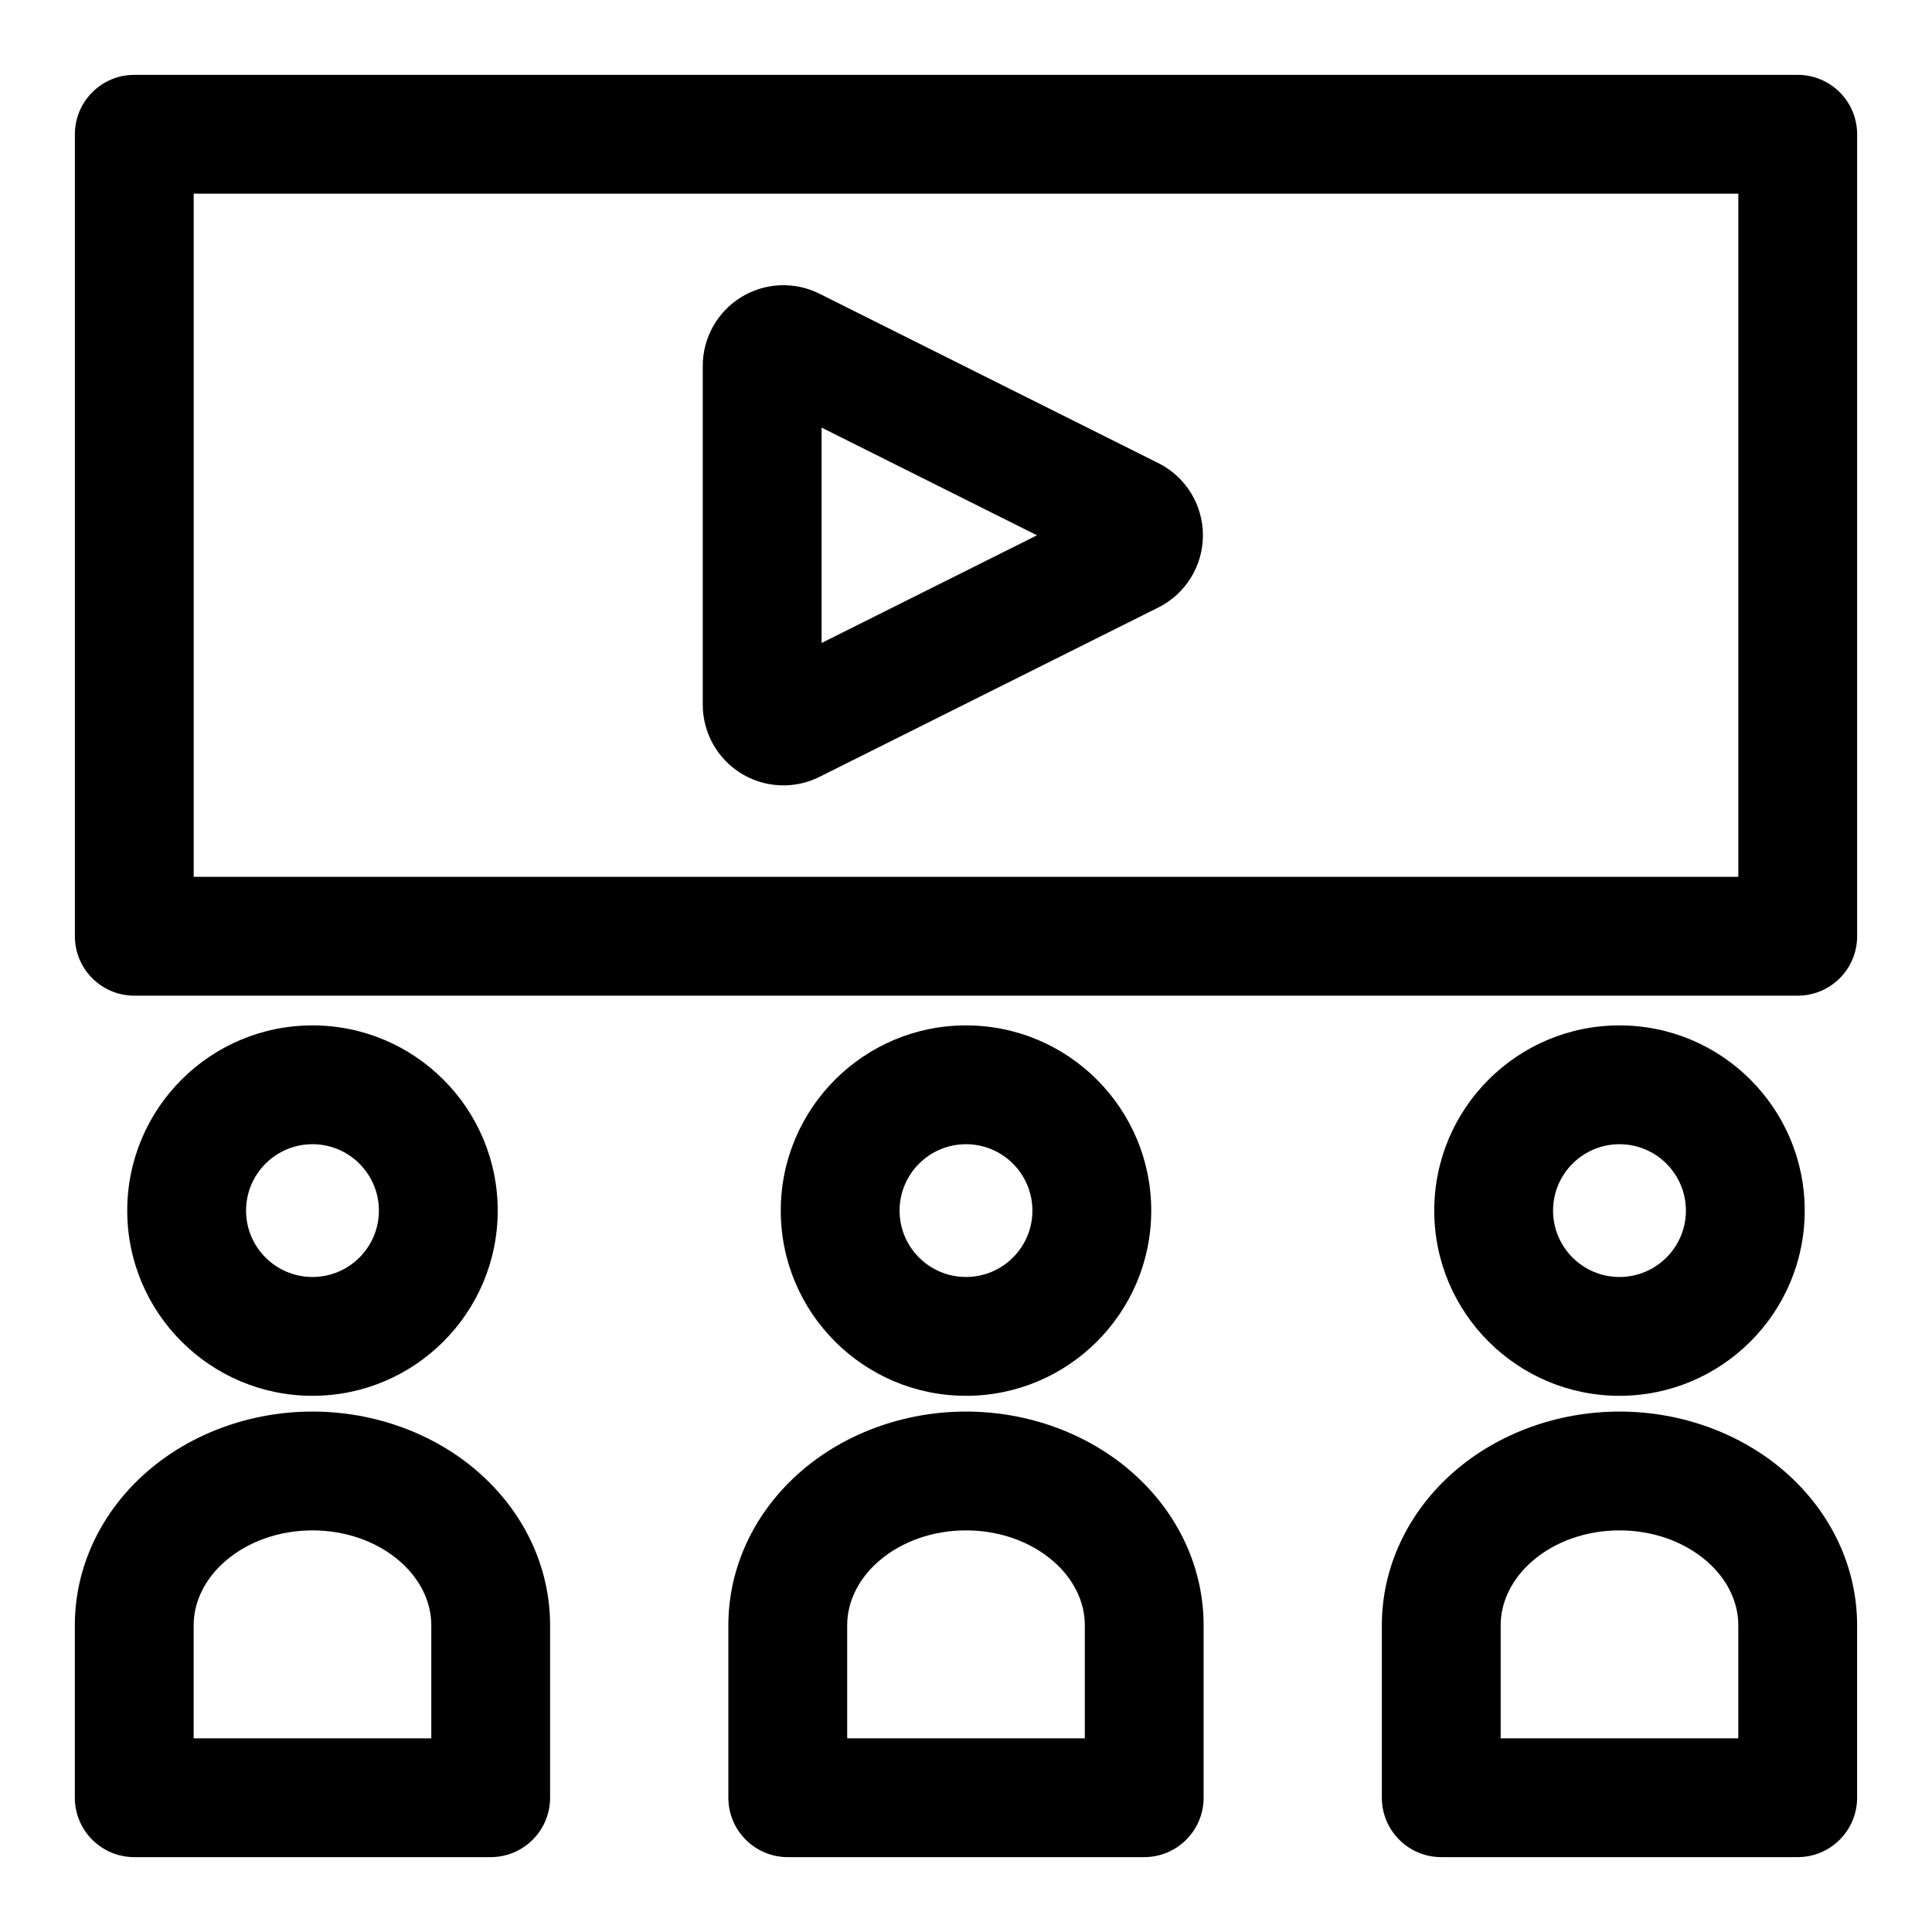 <?xml version="1.0" encoding="UTF-8"?>
<!-- Uploaded to: SVG Repo, www.svgrepo.com, Generator: SVG Repo Mixer Tools -->
<svg fill="#000000" width="800px" height="800px" version="1.1" viewBox="144 144 512 512" xmlns="http://www.w3.org/2000/svg">
 <g fill-rule="evenodd">
  <path d="m226.81 415.74c-27.094 0-49.09 21.996-49.09 49.09 0 27.078 21.996 49.074 49.09 49.074s49.09-21.996 49.09-49.074c0-27.094-21.996-49.09-49.09-49.09zm0 31.488c9.715 0 17.602 7.887 17.602 17.602 0 9.699-7.887 17.586-17.602 17.586s-17.602-7.887-17.602-17.586c0-9.715 7.887-17.602 17.602-17.602z"/>
  <path d="m400 415.74c-27.094 0-49.09 21.996-49.09 49.09 0 27.078 21.996 49.074 49.09 49.074s49.09-21.996 49.09-49.074c0-27.094-21.996-49.09-49.09-49.09zm0 31.488c9.715 0 17.602 7.887 17.602 17.602 0 9.699-7.887 17.586-17.602 17.586s-17.602-7.887-17.602-17.586c0-9.715 7.887-17.602 17.602-17.602z"/>
  <path d="m573.18 415.74c-27.094 0-49.09 21.996-49.09 49.09 0 27.078 21.996 49.074 49.09 49.074s49.09-21.996 49.09-49.074c0-27.094-21.996-49.09-49.09-49.09zm0 31.488c9.715 0 17.602 7.887 17.602 17.602 0 9.699-7.887 17.586-17.602 17.586s-17.602-7.887-17.602-17.586c0-9.715 7.887-17.602 17.602-17.602z"/>
  <path d="m636.16 179.58c0-8.691-7.055-15.742-15.742-15.742h-440.83c-8.691 0-15.742 7.055-15.742 15.742v212.54c0 8.691 7.055 15.742 15.742 15.742h440.83c8.691 0 15.742-7.055 15.742-15.742zm-31.488 15.742v181.05h-409.34v-181.05z"/>
  <path d="m450.98 266.73-89.805-44.887c-6.613-3.32-14.484-2.961-20.797 0.93-6.297 3.906-10.141 10.785-10.141 18.184v89.805c0 7.398 3.84 14.281 10.141 18.184 6.312 3.891 14.184 4.25 20.797 0.93l89.805-44.887c7.242-3.621 11.809-11.035 11.809-19.129s-4.566-15.508-11.809-19.129zm-89.254 47.672 57.09-28.543-57.09-28.543v57.09z"/>
  <path d="m226.81 518.08s-5.824 0 0 0c-16.406 0-32.102 5.777-43.707 15.824-12.469 10.801-19.27 25.535-19.27 40.809v45.703c0 8.691 7.055 15.742 15.742 15.742h94.465c8.691 0 15.742-7.055 15.742-15.742v-45.703c0-15.273-6.801-30.008-19.27-40.809-11.602-10.043-27.301-15.824-43.707-15.824zm-31.488 86.594v-29.961c0-6.406 3.148-12.469 8.391-17.004 6.109-5.289 14.453-8.141 23.098-8.141s16.988 2.852 23.098 8.141c5.242 4.535 8.391 10.598 8.391 17.004v29.961z"/>
  <path d="m400 518.08s-5.824 0 0 0c-16.406 0-32.102 5.777-43.707 15.824-12.469 10.801-19.27 25.535-19.27 40.809v45.703c0 8.691 7.055 15.742 15.742 15.742h94.465c8.691 0 15.742-7.055 15.742-15.742v-45.703c0-15.273-6.801-30.008-19.27-40.809-11.602-10.043-27.301-15.824-43.707-15.824zm-31.488 86.594v-29.961c0-6.406 3.148-12.469 8.391-17.004 6.109-5.289 14.453-8.141 23.098-8.141s16.988 2.852 23.098 8.141c5.242 4.535 8.391 10.598 8.391 17.004v29.961z"/>
  <path d="m573.18 518.08s-5.824 0 0 0c-16.406 0-32.102 5.777-43.707 15.824-12.469 10.801-19.27 25.535-19.27 40.809v45.703c0 8.691 7.055 15.742 15.742 15.742h94.465c8.691 0 15.742-7.055 15.742-15.742v-45.703c0-15.273-6.801-30.008-19.27-40.809-11.602-10.043-27.301-15.824-43.707-15.824zm-31.488 86.594v-29.961c0-6.406 3.148-12.469 8.391-17.004 6.109-5.289 14.453-8.141 23.098-8.141 8.645 0 16.988 2.852 23.098 8.141 5.242 4.535 8.391 10.598 8.391 17.004v29.961z"/>
 </g>
</svg>